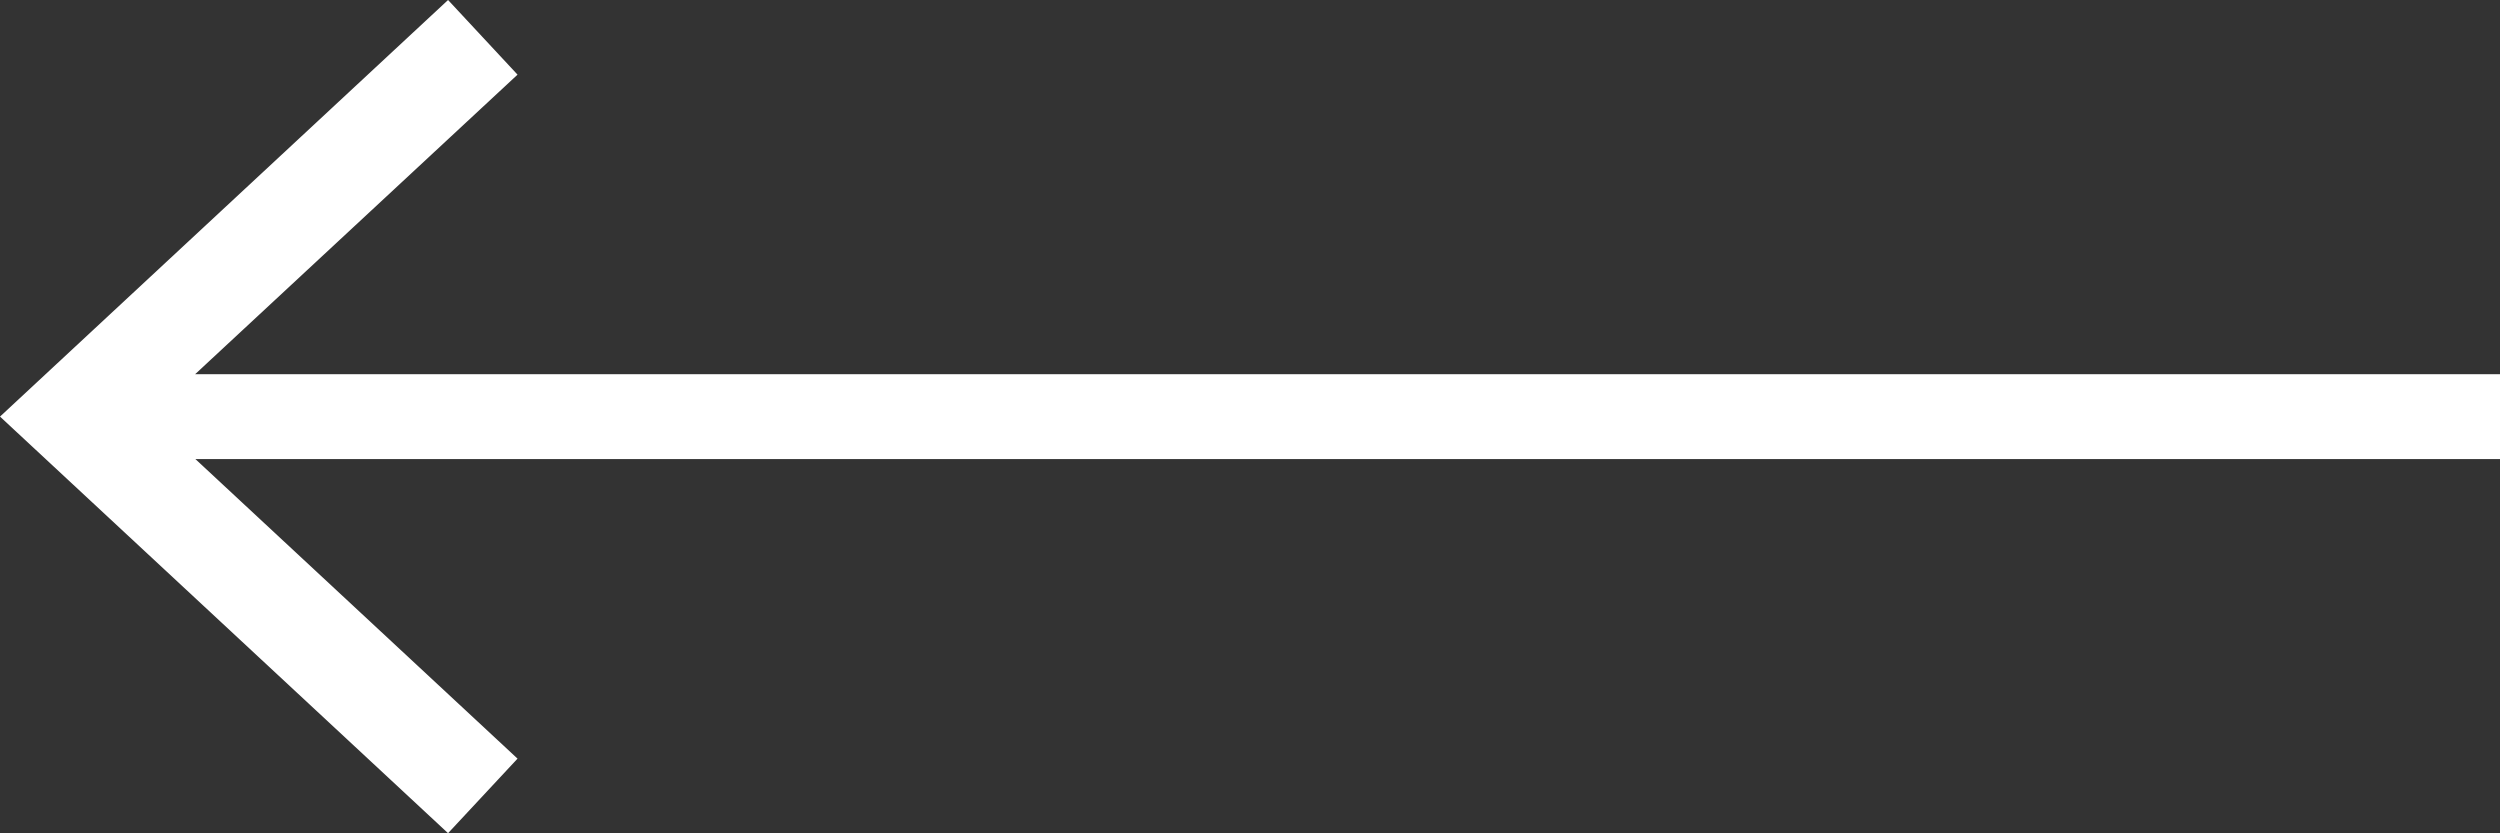<svg viewBox="0 0 290.03 96.66" xmlns="http://www.w3.org/2000/svg" data-name="Layer 2" id="Layer_2">
  <rect x="0" y="0" width="290.03" height="96.66" fill="#333333" stroke="none"/>
  <defs>
    <style>
      .cls-1 {
        fill: #fff;
        stroke-width: 0px;
      }
    </style>
  </defs>
  <polygon points="290.03 43.41 22.64 43.41 60.04 8.66 51.98 0 0 48.33 51.98 96.66 60.04 88.01 22.67 53.26 290.03 53.26 290.03 43.41" class="cls-1"></polygon>
</svg>